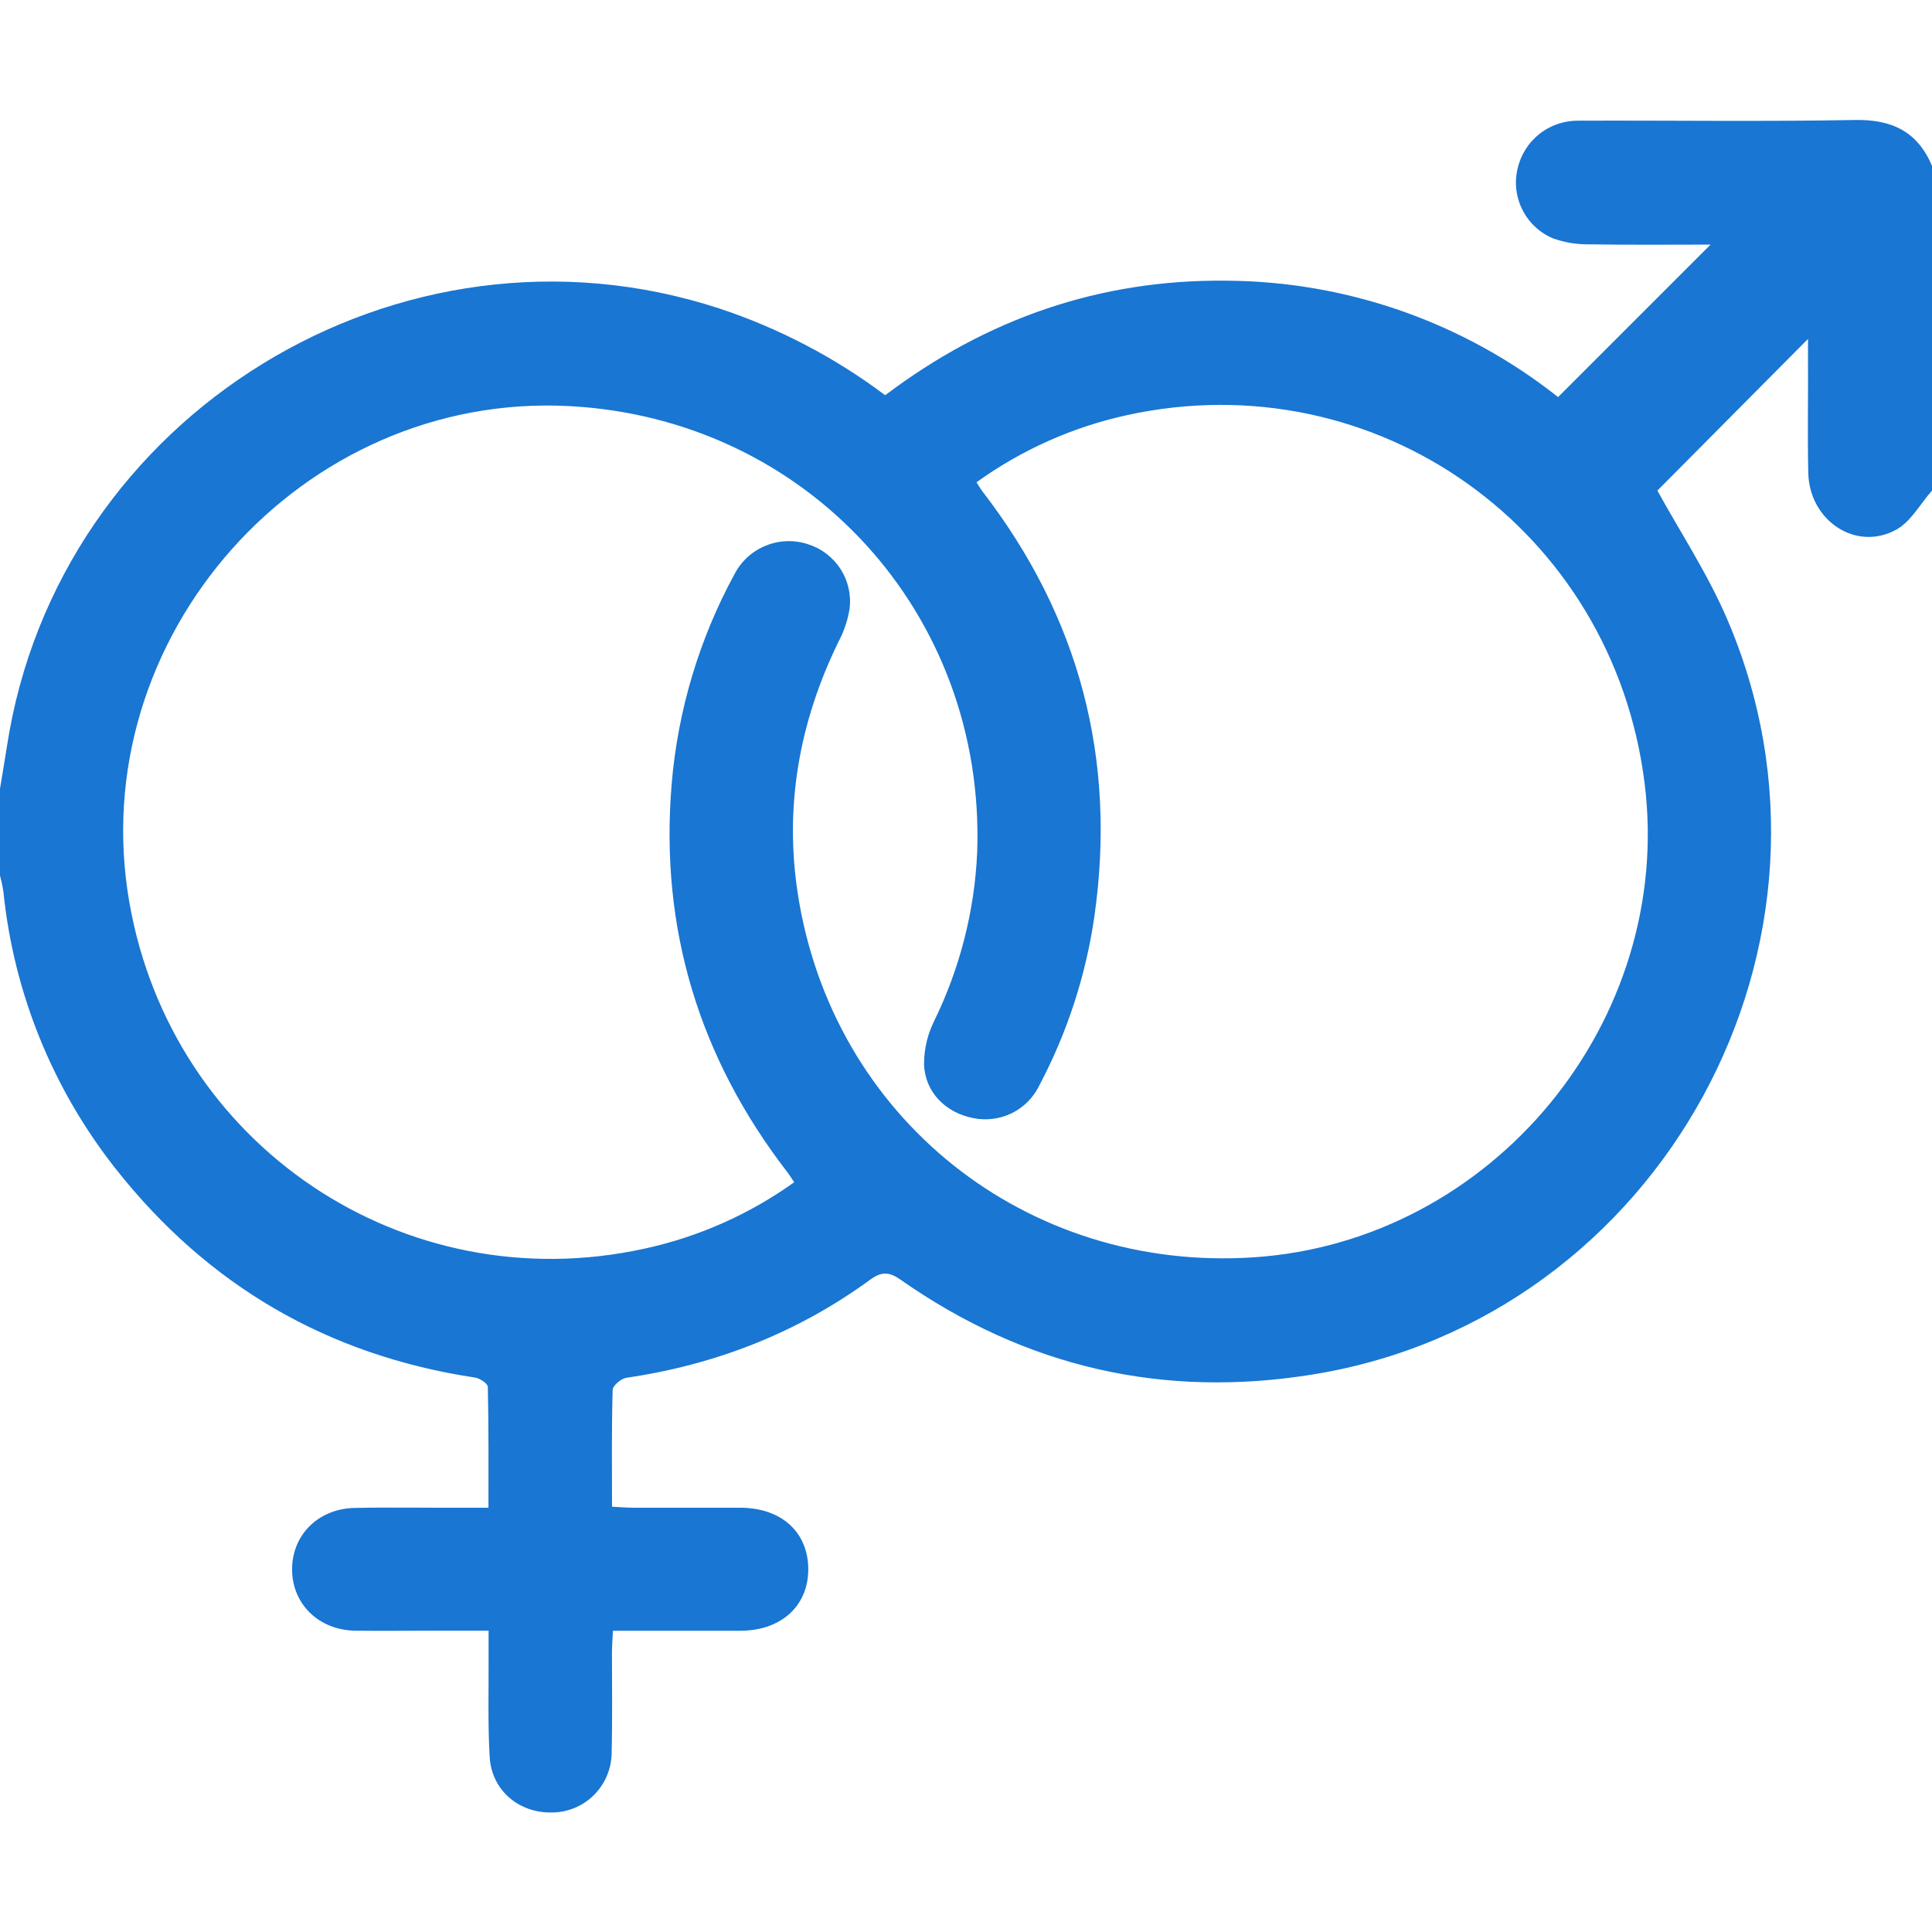 <svg width="28" height="28" viewBox="0 0 28 28" fill="none" xmlns="http://www.w3.org/2000/svg">
<g clip-path="url(#clip0_2860_50511)">
<path d="M28 7.11C27.83 7.302 27.695 7.558 27.484 7.675C26.902 7.998 26.223 7.549 26.207 6.854C26.194 6.289 26.207 5.724 26.203 5.159V4.912L24.02 7.11C24.34 7.693 24.738 8.297 25.022 8.951C27.055 13.644 24.077 19.093 19.044 19.917C16.865 20.274 14.869 19.818 13.057 18.55C12.893 18.434 12.783 18.421 12.612 18.546C11.555 19.317 10.37 19.779 9.077 19.968C9.001 19.98 8.881 20.081 8.879 20.144C8.863 20.699 8.87 21.254 8.87 21.836C8.984 21.842 9.081 21.851 9.179 21.851C9.698 21.851 10.218 21.851 10.737 21.851C11.334 21.856 11.718 22.213 11.714 22.753C11.709 23.277 11.321 23.628 10.743 23.634C10.134 23.634 9.524 23.634 8.883 23.634C8.878 23.748 8.87 23.844 8.869 23.94C8.869 24.432 8.877 24.925 8.864 25.417C8.859 25.643 8.766 25.858 8.606 26.017C8.445 26.176 8.229 26.266 8.003 26.268C7.524 26.28 7.128 25.951 7.097 25.469C7.068 24.977 7.084 24.484 7.081 23.992C7.081 23.883 7.081 23.777 7.081 23.633H6.268C5.894 23.633 5.52 23.638 5.147 23.633C4.619 23.625 4.234 23.246 4.233 22.746C4.233 22.245 4.612 21.864 5.143 21.854C5.674 21.843 6.218 21.854 6.756 21.851H7.079C7.079 21.245 7.083 20.673 7.07 20.101C7.07 20.052 6.955 19.975 6.885 19.965C4.751 19.642 3.016 18.635 1.679 16.942C0.764 15.784 0.198 14.389 0.049 12.921C0.037 12.842 0.02 12.764 0 12.688V11.43C0.034 11.225 0.069 11.02 0.101 10.814C0.838 6.008 5.802 2.958 10.423 4.47C11.288 4.756 12.101 5.181 12.829 5.728C14.297 4.618 15.941 4.049 17.768 4.068C19.516 4.076 21.211 4.67 22.581 5.755L24.791 3.545C24.238 3.545 23.628 3.551 23.019 3.541C22.847 3.543 22.676 3.514 22.514 3.457C22.322 3.379 22.164 3.234 22.069 3.05C21.973 2.866 21.946 2.655 21.992 2.452C22.036 2.25 22.149 2.069 22.311 1.941C22.474 1.812 22.676 1.745 22.883 1.749C24.213 1.744 25.543 1.764 26.876 1.739C27.415 1.728 27.788 1.903 28 2.403L28 7.11ZM11.51 17.134C11.469 17.074 11.442 17.028 11.409 16.986C10.131 15.327 9.561 13.453 9.734 11.365C9.823 10.3 10.132 9.265 10.642 8.326C10.739 8.137 10.899 7.989 11.096 7.909C11.292 7.828 11.511 7.821 11.712 7.888C11.905 7.949 12.072 8.076 12.181 8.246C12.291 8.416 12.338 8.62 12.313 8.821C12.286 8.991 12.23 9.155 12.149 9.306C11.587 10.461 11.367 11.674 11.561 12.944C12.058 16.2 14.874 18.441 18.171 18.222C21.633 17.991 24.265 14.799 23.835 11.353C23.377 7.671 19.945 5.228 16.335 6.016C15.548 6.188 14.805 6.519 14.152 6.99C14.189 7.045 14.21 7.085 14.237 7.12C15.644 8.945 16.185 10.998 15.861 13.28C15.737 14.138 15.466 14.968 15.061 15.734C14.976 15.908 14.836 16.049 14.662 16.134C14.489 16.218 14.292 16.243 14.103 16.204C13.704 16.126 13.403 15.827 13.392 15.419C13.392 15.203 13.443 14.989 13.539 14.796C13.912 14.033 14.125 13.2 14.162 12.351C14.286 8.898 11.703 6.071 8.258 5.886C4.37 5.676 1.207 9.236 1.874 13.073C2.486 16.598 5.854 18.864 9.347 18.095C10.126 17.925 10.862 17.598 11.51 17.134V17.134Z" fill="#1976D2"/>
</g>
<defs>
<clipPath id="clip0_2860_50511">
<rect width="28" height="28" fill="white"/>
</clipPath>
</defs>
</svg>
